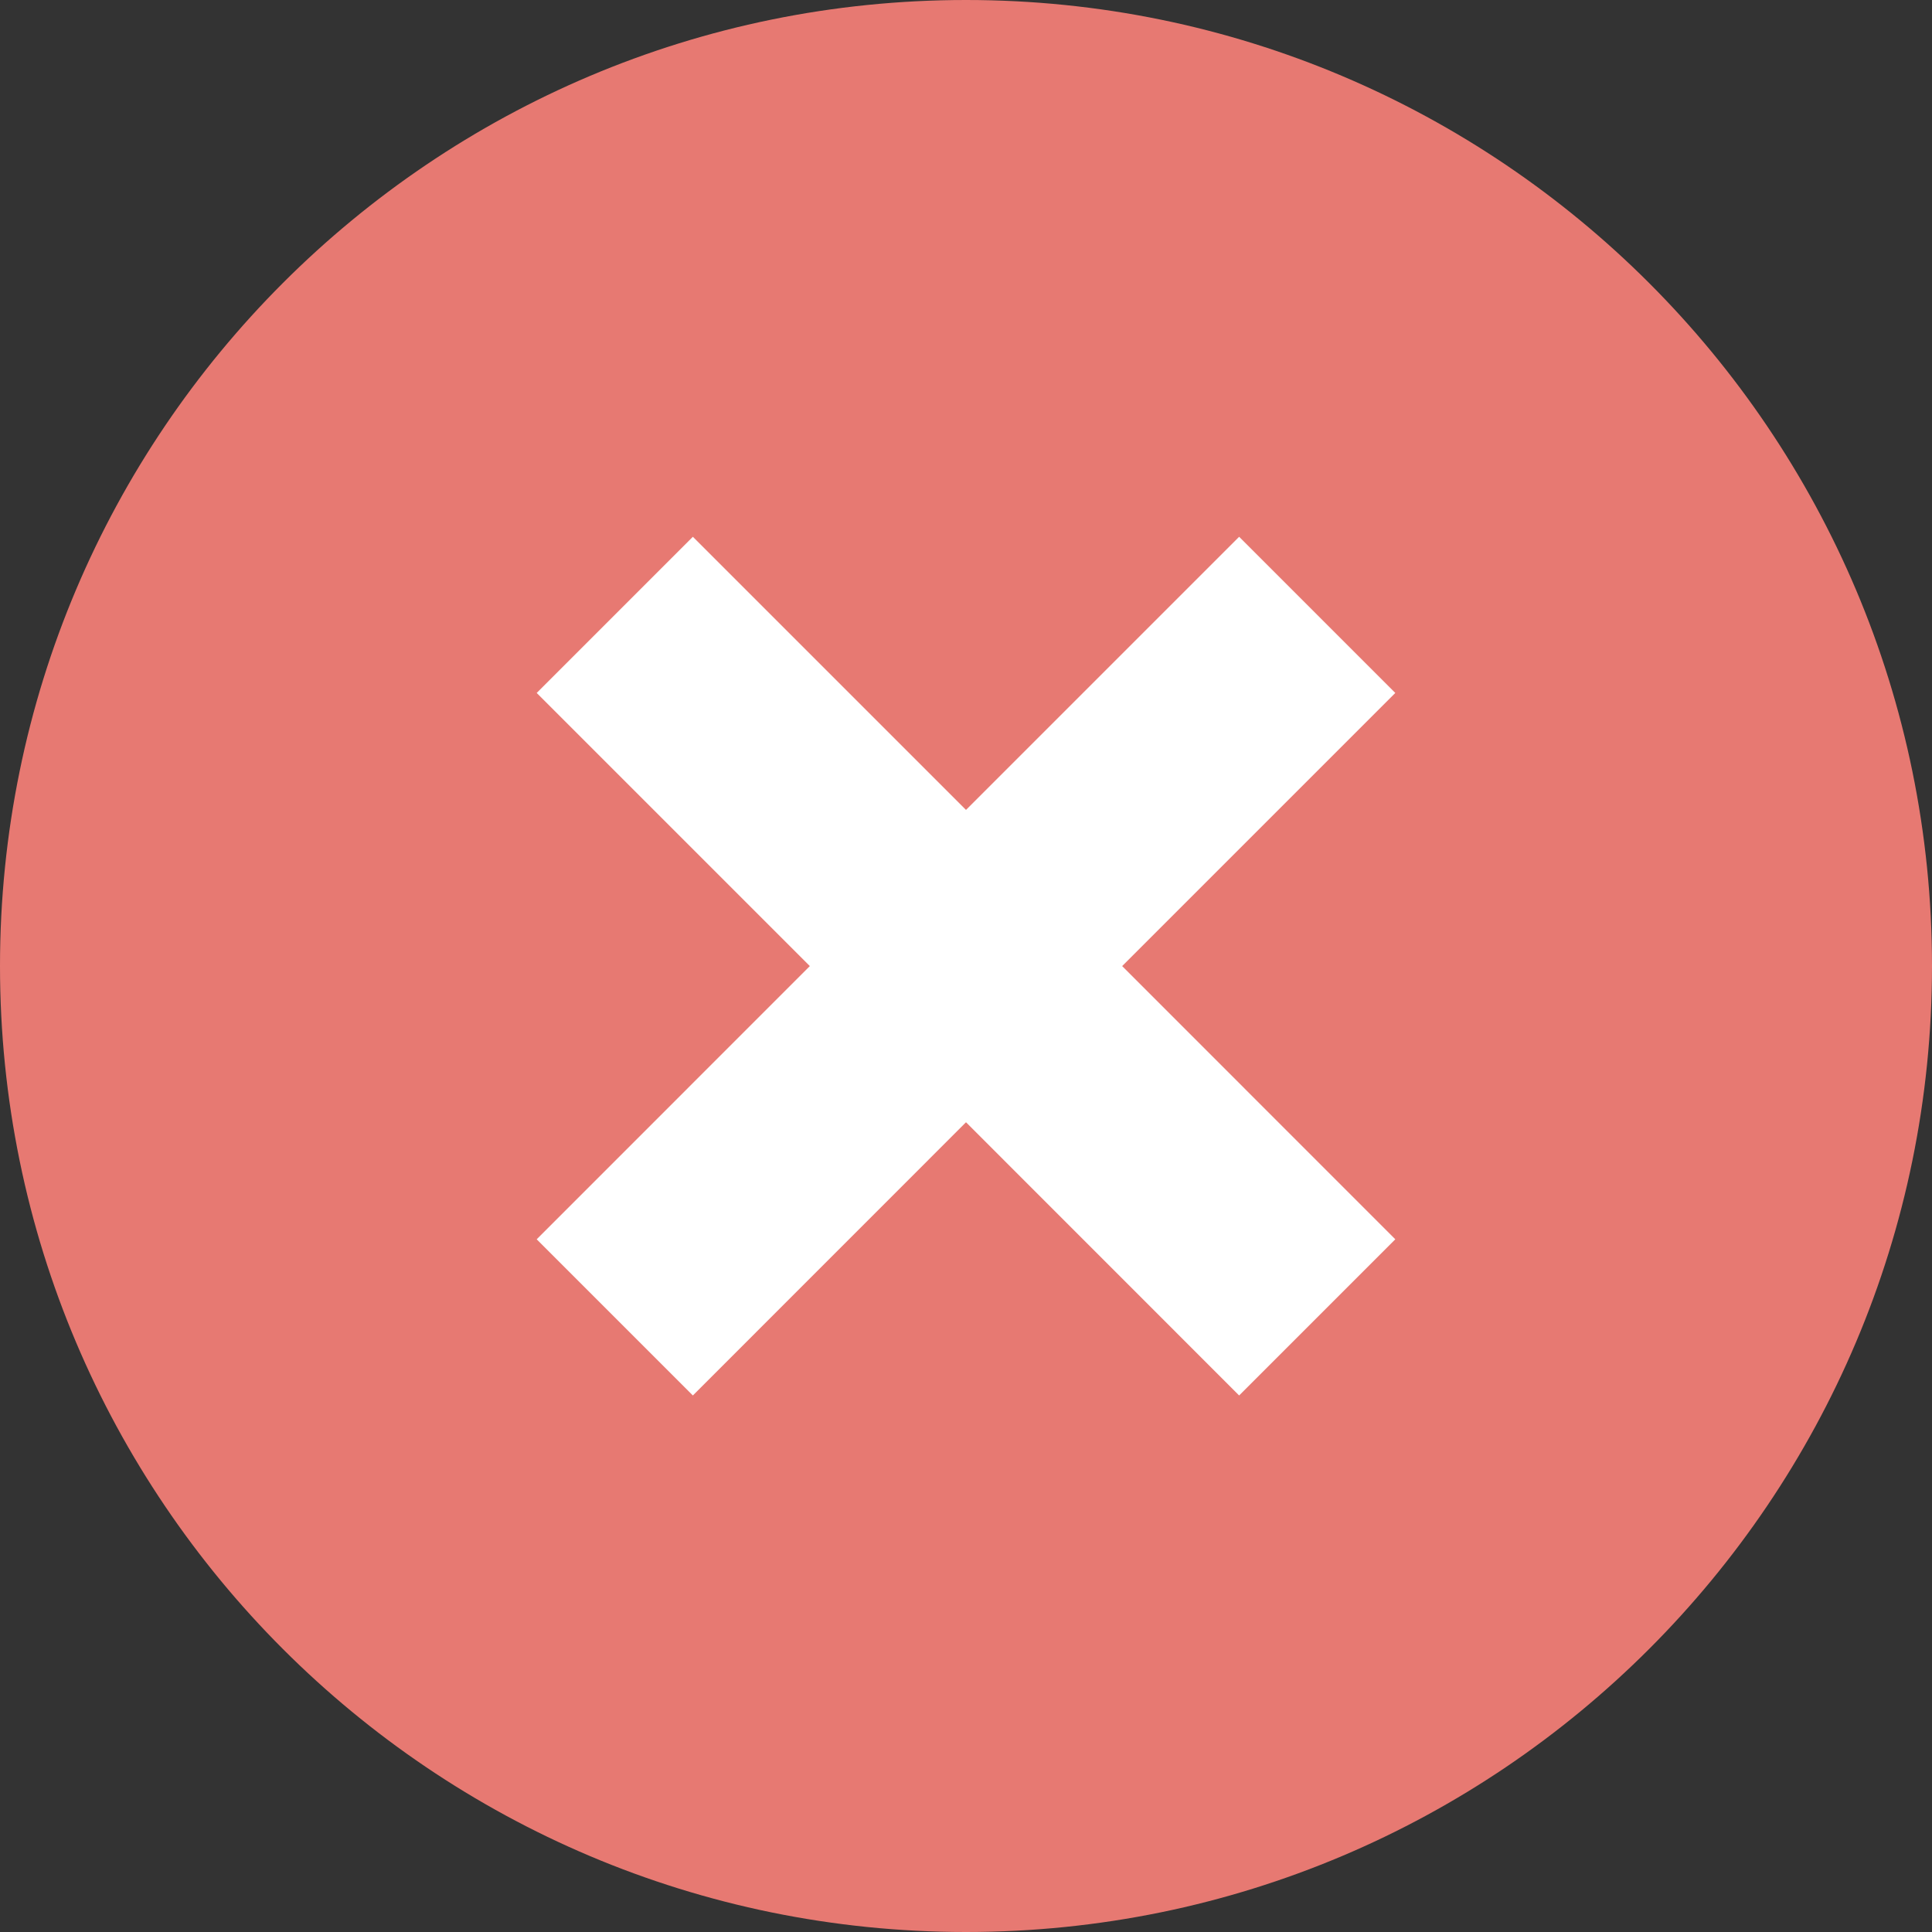 <svg width="24" height="24" viewBox="0 0 24 24" fill="none" xmlns="http://www.w3.org/2000/svg">
<rect x="0" y="0" width="24" height="24" fill="#333333" stroke="none"/>
<path d="M0 12C0 5.373 5.373 0 12 0C18.627 0 24 5.373 24 12C24 18.627 18.627 24 12 24C5.373 24 0 18.627 0 12Z" fill="#E77972"/>
<path d="M17.333 8.608L15.393 6.668L12 10.061L8.607 6.668L6.667 8.608L10.06 12.001L6.667 15.395L8.607 17.335L12 13.941L15.393 17.335L17.333 15.395L13.94 12.001L17.333 8.608Z" fill="white"/>
</svg>

